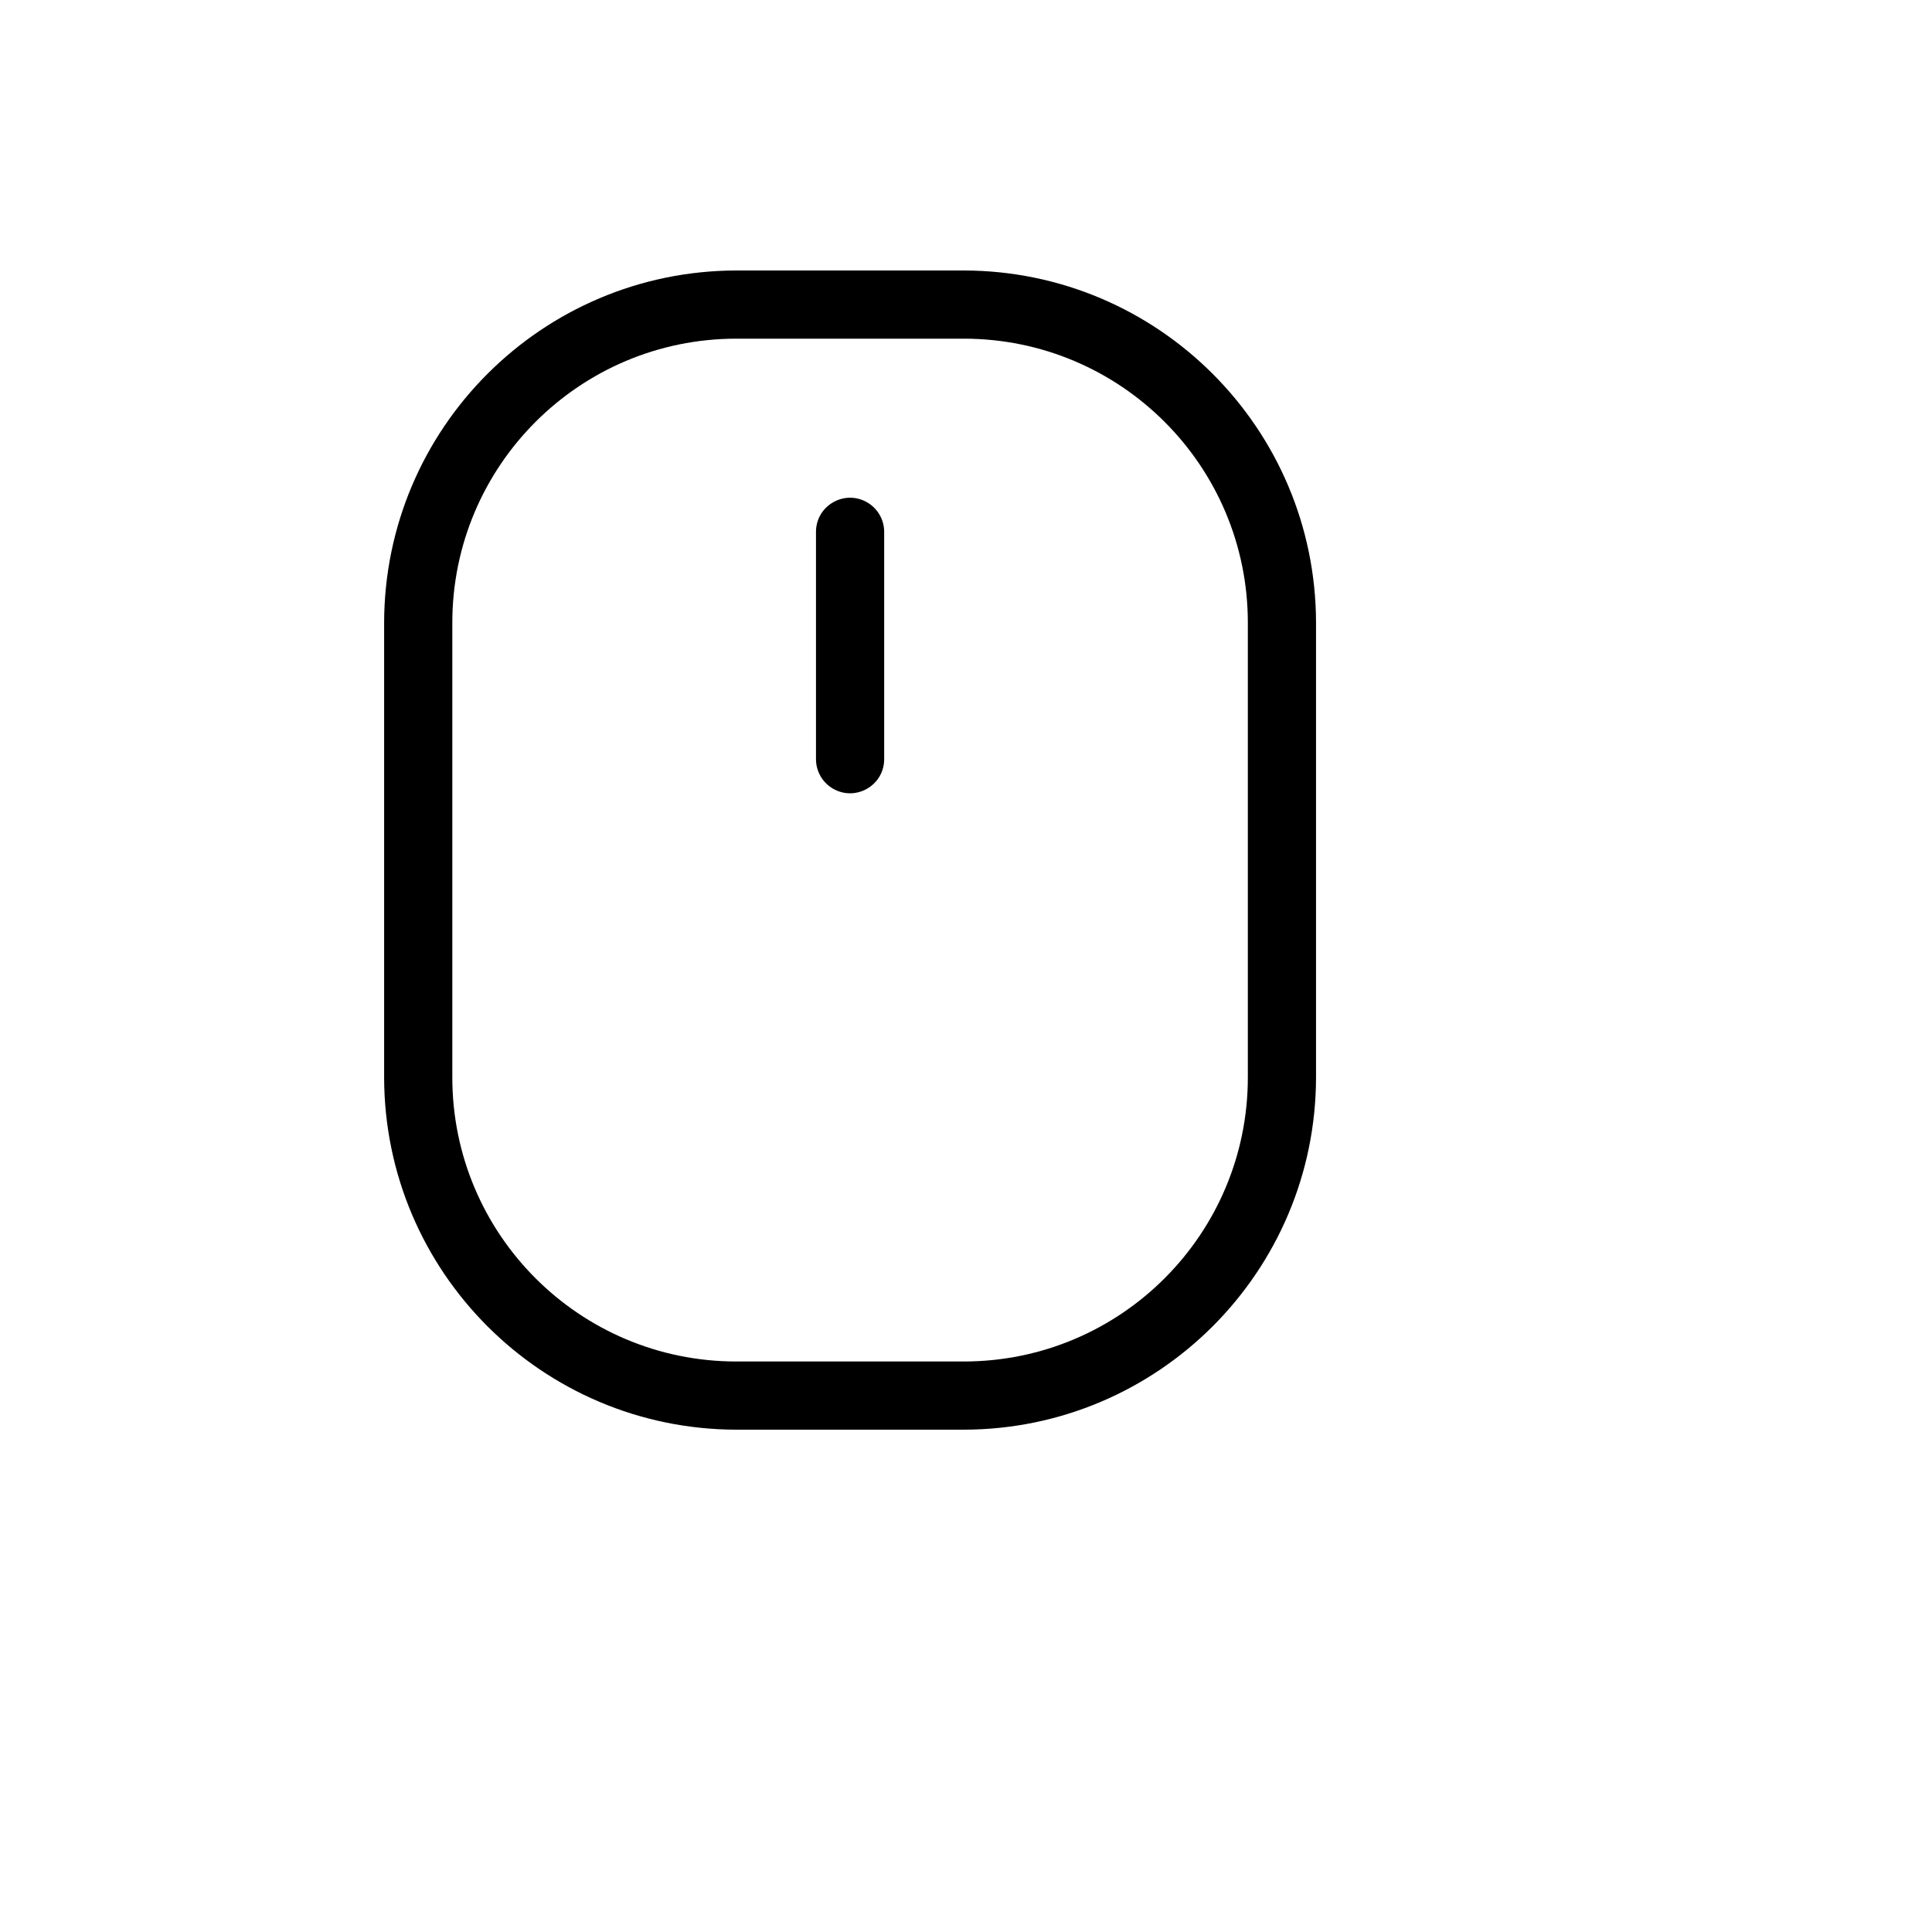 <svg xmlns="http://www.w3.org/2000/svg" version="1.1" xmlns:xlink="http://www.w3.org/1999/xlink" width="100%" height="100%" id="svgWorkerArea" viewBox="-25 -25 625 625" xmlns:idraw="https://idraw.muisca.co" style="background: white;"><defs id="defsdoc"><pattern id="patternBool" x="0" y="0" width="10" height="10" patternUnits="userSpaceOnUse" patternTransform="rotate(35)"><circle cx="5" cy="5" r="4" style="stroke: none;fill: #ff000070;"></circle></pattern></defs><g id="fileImp-884715182" class="cosito"><path id="pathImp-824558057" class="grouped" d="M286.765 62.5C286.765 62.5 213.235 62.5 213.235 62.5 150.333 62.601 99.366 113.568 99.265 176.471 99.265 176.471 99.265 323.529 99.265 323.529 99.366 386.432 150.333 437.399 213.235 437.5 213.235 437.5 286.765 437.5 286.765 437.5 349.667 437.399 400.634 386.432 400.735 323.529 400.735 323.529 400.735 176.471 400.735 176.471 400.634 113.568 349.667 62.601 286.765 62.5 286.765 62.5 286.765 62.5 286.765 62.5M378.676 323.529C378.676 374.291 337.526 415.441 286.765 415.441 286.765 415.441 213.235 415.441 213.235 415.441 162.474 415.441 121.324 374.291 121.324 323.529 121.324 323.529 121.324 176.471 121.324 176.471 121.324 125.709 162.474 84.559 213.235 84.559 213.235 84.559 286.765 84.559 286.765 84.559 337.526 84.559 378.676 125.709 378.676 176.471 378.676 176.471 378.676 323.529 378.676 323.529M261.029 147.059C261.029 147.059 261.029 220.588 261.029 220.588 261.029 229.079 251.838 234.385 244.485 230.14 241.073 228.17 238.971 224.529 238.971 220.588 238.971 220.588 238.971 147.059 238.971 147.059 238.971 138.568 248.162 133.262 255.515 137.507 258.927 139.477 261.029 143.118 261.029 147.059 261.029 147.059 261.029 147.059 261.029 147.059"></path></g></svg>